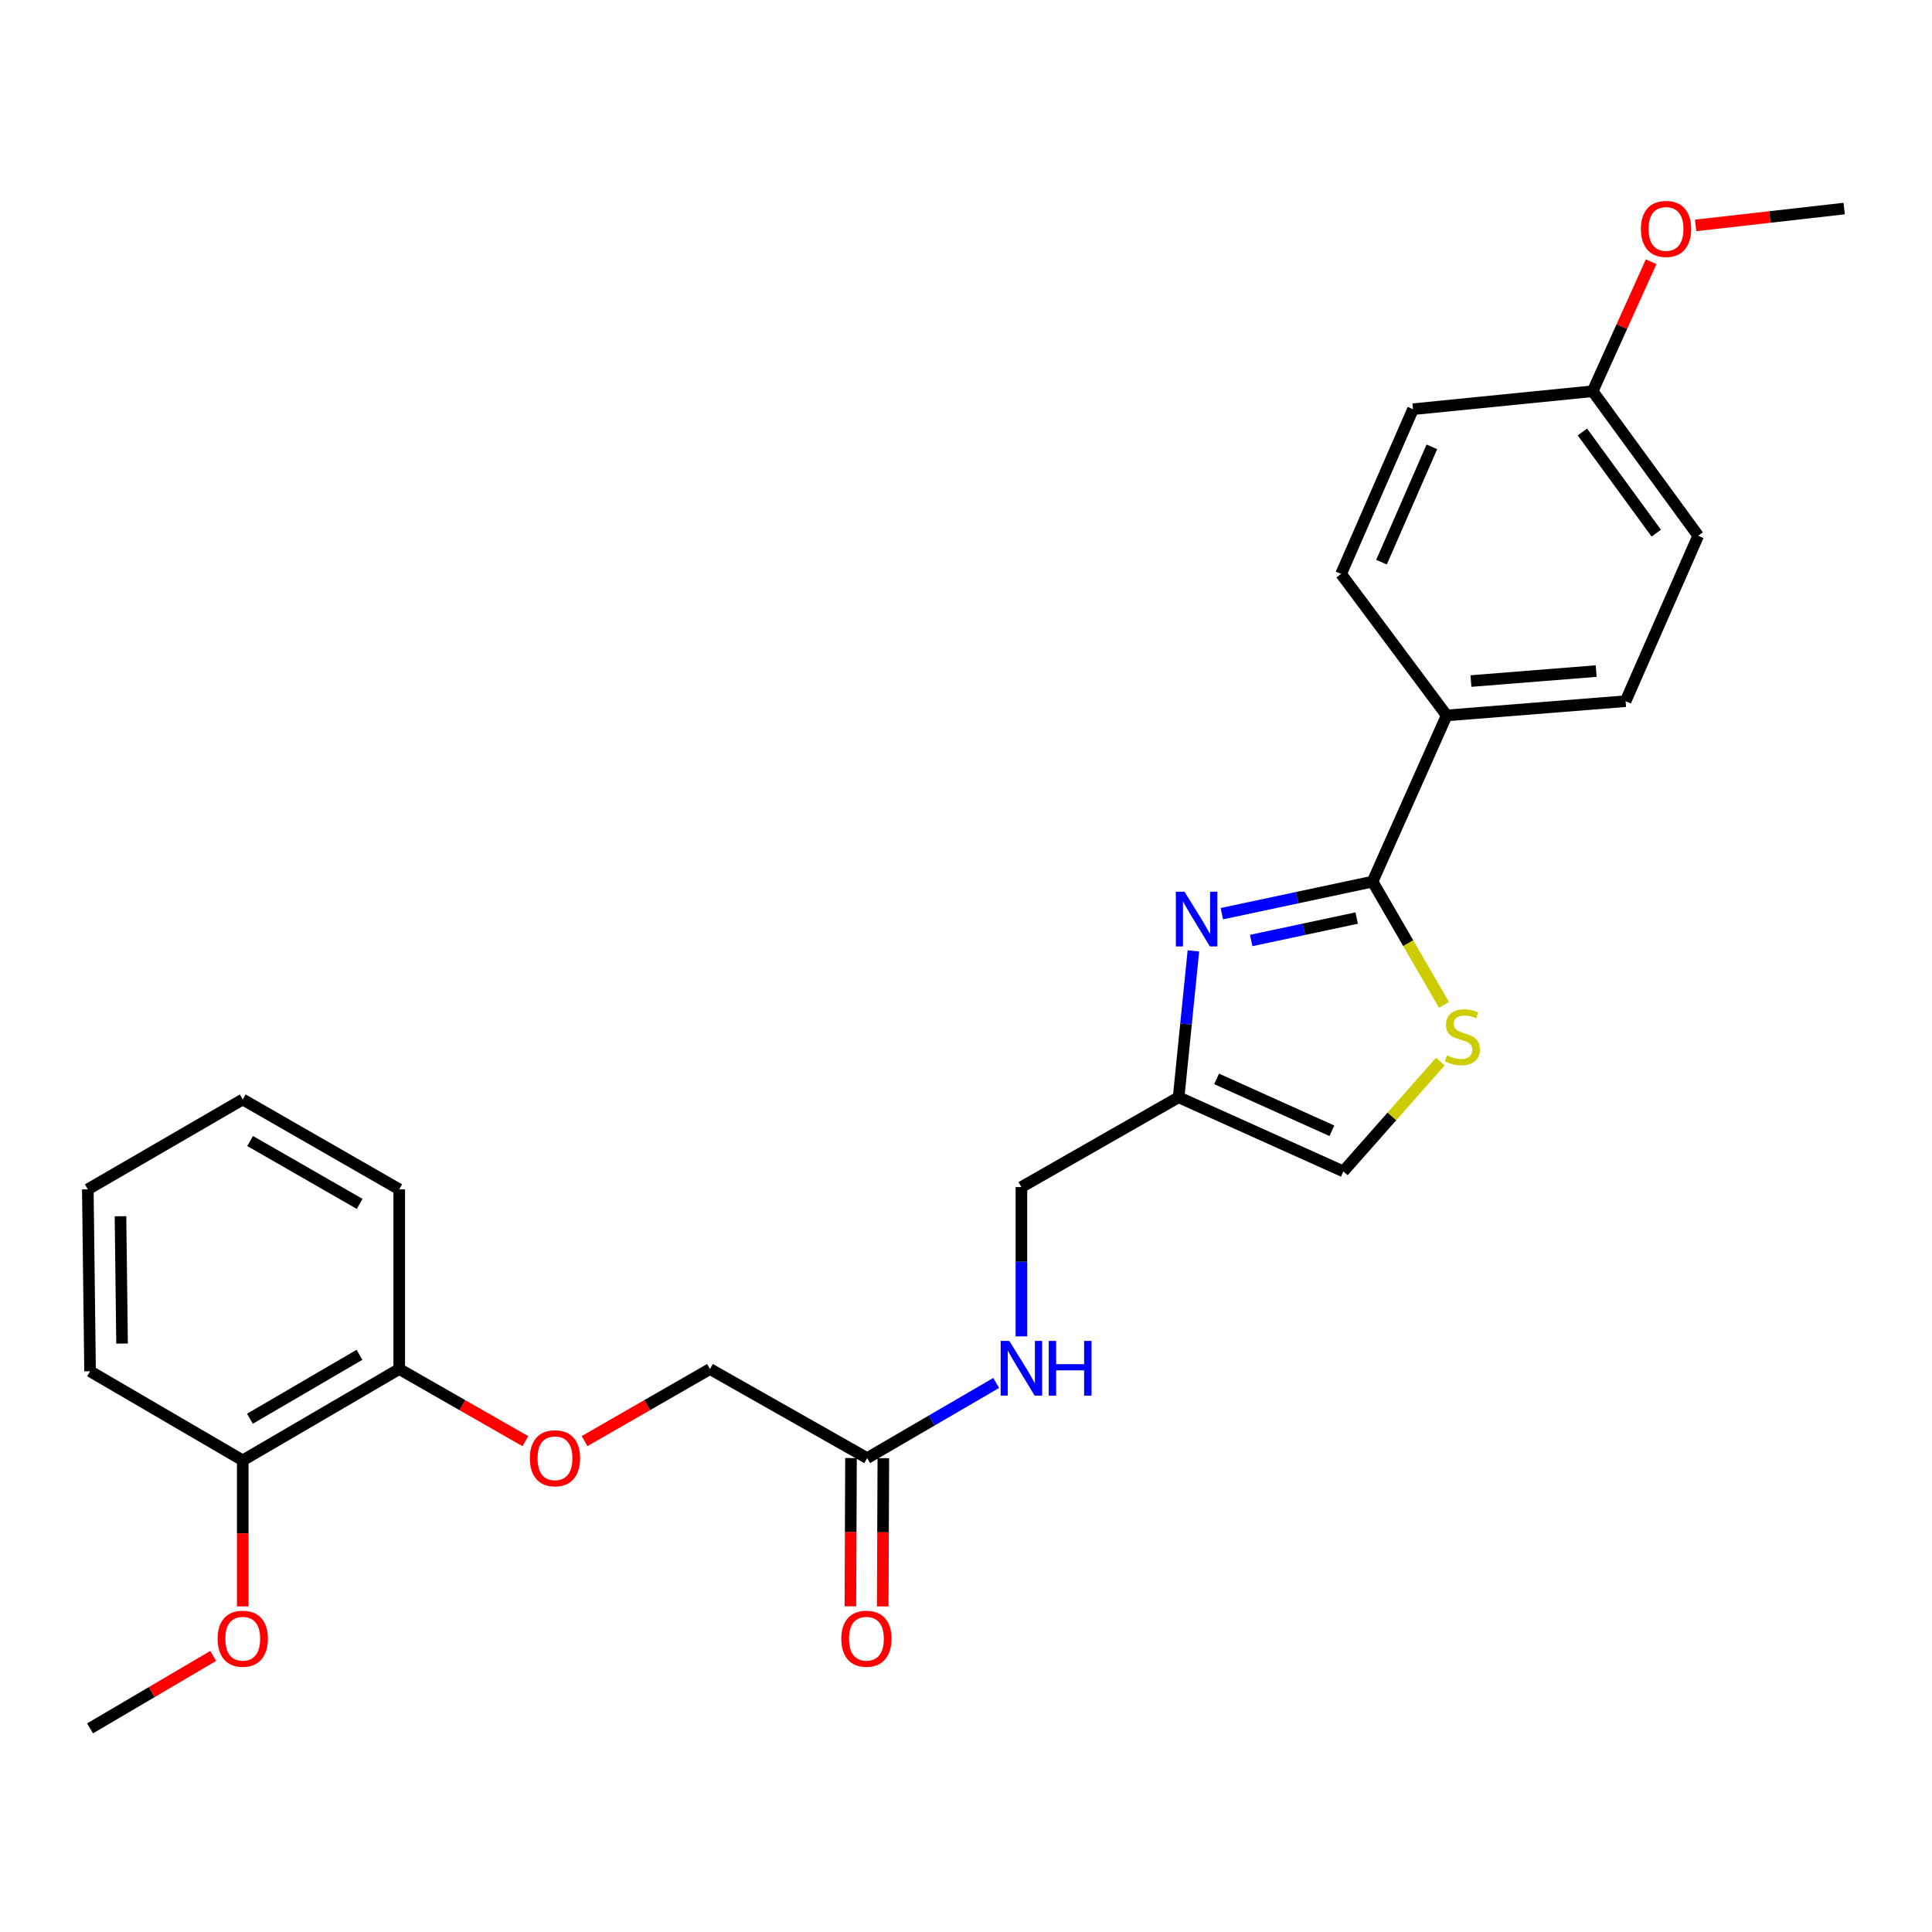 <?xml version='1.0' encoding='iso-8859-1'?>
<svg version='1.1' baseProfile='full'
              xmlns='http://www.w3.org/2000/svg'
                      xmlns:rdkit='http://www.rdkit.org/xml'
                      xmlns:xlink='http://www.w3.org/1999/xlink'
                  xml:space='preserve'
width='1000px' height='1000px' viewBox='0 0 1000 1000'>
<!-- END OF HEADER -->
<rect style='opacity:1.0;fill:#FFFFFF;stroke:none' width='1000' height='1000' x='0' y='0'> </rect>
<path class='bond-0' d='M 632.43,472.924 L 671.429,464.621' style='fill:none;fill-rule:evenodd;stroke:#0000FF;stroke-width:6px;stroke-linecap:butt;stroke-linejoin:miter;stroke-opacity:1' />
<path class='bond-0' d='M 671.429,464.621 L 710.428,456.318' style='fill:none;fill-rule:evenodd;stroke:#000000;stroke-width:6px;stroke-linecap:butt;stroke-linejoin:miter;stroke-opacity:1' />
<path class='bond-0' d='M 647.615,486.804 L 674.914,480.992' style='fill:none;fill-rule:evenodd;stroke:#0000FF;stroke-width:6px;stroke-linecap:butt;stroke-linejoin:miter;stroke-opacity:1' />
<path class='bond-0' d='M 674.914,480.992 L 702.213,475.18' style='fill:none;fill-rule:evenodd;stroke:#000000;stroke-width:6px;stroke-linecap:butt;stroke-linejoin:miter;stroke-opacity:1' />
<path class='bond-2' d='M 617.699,492.184 L 613.877,530.063' style='fill:none;fill-rule:evenodd;stroke:#0000FF;stroke-width:6px;stroke-linecap:butt;stroke-linejoin:miter;stroke-opacity:1' />
<path class='bond-2' d='M 613.877,530.063 L 610.054,567.943' style='fill:none;fill-rule:evenodd;stroke:#000000;stroke-width:6px;stroke-linecap:butt;stroke-linejoin:miter;stroke-opacity:1' />
<path class='bond-1' d='M 710.428,456.318 L 728.912,488.214' style='fill:none;fill-rule:evenodd;stroke:#000000;stroke-width:6px;stroke-linecap:butt;stroke-linejoin:miter;stroke-opacity:1' />
<path class='bond-1' d='M 728.912,488.214 L 747.397,520.111' style='fill:none;fill-rule:evenodd;stroke:#CCCC00;stroke-width:6px;stroke-linecap:butt;stroke-linejoin:miter;stroke-opacity:1' />
<path class='bond-4' d='M 710.428,456.318 L 748.795,370.302' style='fill:none;fill-rule:evenodd;stroke:#000000;stroke-width:6px;stroke-linecap:butt;stroke-linejoin:miter;stroke-opacity:1' />
<path class='bond-26' d='M 745.516,549.466 L 720.416,577.889' style='fill:none;fill-rule:evenodd;stroke:#CCCC00;stroke-width:6px;stroke-linecap:butt;stroke-linejoin:miter;stroke-opacity:1' />
<path class='bond-26' d='M 720.416,577.889 L 695.317,606.311' style='fill:none;fill-rule:evenodd;stroke:#000000;stroke-width:6px;stroke-linecap:butt;stroke-linejoin:miter;stroke-opacity:1' />
<path class='bond-3' d='M 610.054,567.943 L 695.317,606.311' style='fill:none;fill-rule:evenodd;stroke:#000000;stroke-width:6px;stroke-linecap:butt;stroke-linejoin:miter;stroke-opacity:1' />
<path class='bond-3' d='M 629.712,558.434 L 689.396,585.292' style='fill:none;fill-rule:evenodd;stroke:#000000;stroke-width:6px;stroke-linecap:butt;stroke-linejoin:miter;stroke-opacity:1' />
<path class='bond-11' d='M 610.054,567.943 L 528.678,614.429' style='fill:none;fill-rule:evenodd;stroke:#000000;stroke-width:6px;stroke-linecap:butt;stroke-linejoin:miter;stroke-opacity:1' />
<path class='bond-12' d='M 748.795,370.302 L 841.404,362.928' style='fill:none;fill-rule:evenodd;stroke:#000000;stroke-width:6px;stroke-linecap:butt;stroke-linejoin:miter;stroke-opacity:1' />
<path class='bond-12' d='M 761.358,352.51 L 826.184,347.348' style='fill:none;fill-rule:evenodd;stroke:#000000;stroke-width:6px;stroke-linecap:butt;stroke-linejoin:miter;stroke-opacity:1' />
<path class='bond-13' d='M 748.795,370.302 L 694.145,297.063' style='fill:none;fill-rule:evenodd;stroke:#000000;stroke-width:6px;stroke-linecap:butt;stroke-linejoin:miter;stroke-opacity:1' />
<path class='bond-5' d='M 448.846,754.714 L 482.237,735.263' style='fill:none;fill-rule:evenodd;stroke:#000000;stroke-width:6px;stroke-linecap:butt;stroke-linejoin:miter;stroke-opacity:1' />
<path class='bond-5' d='M 482.237,735.263 L 515.628,715.811' style='fill:none;fill-rule:evenodd;stroke:#0000FF;stroke-width:6px;stroke-linecap:butt;stroke-linejoin:miter;stroke-opacity:1' />
<path class='bond-9' d='M 440.477,754.679 L 440.317,793.051' style='fill:none;fill-rule:evenodd;stroke:#000000;stroke-width:6px;stroke-linecap:butt;stroke-linejoin:miter;stroke-opacity:1' />
<path class='bond-9' d='M 440.317,793.051 L 440.156,831.423' style='fill:none;fill-rule:evenodd;stroke:#FF0000;stroke-width:6px;stroke-linecap:butt;stroke-linejoin:miter;stroke-opacity:1' />
<path class='bond-9' d='M 457.215,754.749 L 457.055,793.121' style='fill:none;fill-rule:evenodd;stroke:#000000;stroke-width:6px;stroke-linecap:butt;stroke-linejoin:miter;stroke-opacity:1' />
<path class='bond-9' d='M 457.055,793.121 L 456.894,831.493' style='fill:none;fill-rule:evenodd;stroke:#FF0000;stroke-width:6px;stroke-linecap:butt;stroke-linejoin:miter;stroke-opacity:1' />
<path class='bond-14' d='M 448.846,754.714 L 367.489,708.609' style='fill:none;fill-rule:evenodd;stroke:#000000;stroke-width:6px;stroke-linecap:butt;stroke-linejoin:miter;stroke-opacity:1' />
<path class='bond-6' d='M 528.678,691.705 L 528.678,653.067' style='fill:none;fill-rule:evenodd;stroke:#0000FF;stroke-width:6px;stroke-linecap:butt;stroke-linejoin:miter;stroke-opacity:1' />
<path class='bond-6' d='M 528.678,653.067 L 528.678,614.429' style='fill:none;fill-rule:evenodd;stroke:#000000;stroke-width:6px;stroke-linecap:butt;stroke-linejoin:miter;stroke-opacity:1' />
<path class='bond-7' d='M 302.57,745.914 L 335.03,727.262' style='fill:none;fill-rule:evenodd;stroke:#FF0000;stroke-width:6px;stroke-linecap:butt;stroke-linejoin:miter;stroke-opacity:1' />
<path class='bond-7' d='M 335.03,727.262 L 367.489,708.609' style='fill:none;fill-rule:evenodd;stroke:#000000;stroke-width:6px;stroke-linecap:butt;stroke-linejoin:miter;stroke-opacity:1' />
<path class='bond-8' d='M 271.935,745.951 L 239.29,727.28' style='fill:none;fill-rule:evenodd;stroke:#FF0000;stroke-width:6px;stroke-linecap:butt;stroke-linejoin:miter;stroke-opacity:1' />
<path class='bond-8' d='M 239.29,727.28 L 206.644,708.609' style='fill:none;fill-rule:evenodd;stroke:#000000;stroke-width:6px;stroke-linecap:butt;stroke-linejoin:miter;stroke-opacity:1' />
<path class='bond-10' d='M 206.644,708.609 L 125.649,755.886' style='fill:none;fill-rule:evenodd;stroke:#000000;stroke-width:6px;stroke-linecap:butt;stroke-linejoin:miter;stroke-opacity:1' />
<path class='bond-10' d='M 186.057,701.245 L 129.361,734.338' style='fill:none;fill-rule:evenodd;stroke:#000000;stroke-width:6px;stroke-linecap:butt;stroke-linejoin:miter;stroke-opacity:1' />
<path class='bond-20' d='M 206.644,708.609 L 206.644,615.601' style='fill:none;fill-rule:evenodd;stroke:#000000;stroke-width:6px;stroke-linecap:butt;stroke-linejoin:miter;stroke-opacity:1' />
<path class='bond-18' d='M 125.649,755.886 L 125.649,793.687' style='fill:none;fill-rule:evenodd;stroke:#000000;stroke-width:6px;stroke-linecap:butt;stroke-linejoin:miter;stroke-opacity:1' />
<path class='bond-18' d='M 125.649,793.687 L 125.649,831.488' style='fill:none;fill-rule:evenodd;stroke:#FF0000;stroke-width:6px;stroke-linecap:butt;stroke-linejoin:miter;stroke-opacity:1' />
<path class='bond-21' d='M 125.649,755.886 L 46.617,709.762' style='fill:none;fill-rule:evenodd;stroke:#000000;stroke-width:6px;stroke-linecap:butt;stroke-linejoin:miter;stroke-opacity:1' />
<path class='bond-17' d='M 841.404,362.928 L 878.991,277.302' style='fill:none;fill-rule:evenodd;stroke:#000000;stroke-width:6px;stroke-linecap:butt;stroke-linejoin:miter;stroke-opacity:1' />
<path class='bond-16' d='M 694.145,297.063 L 731.369,211.8' style='fill:none;fill-rule:evenodd;stroke:#000000;stroke-width:6px;stroke-linecap:butt;stroke-linejoin:miter;stroke-opacity:1' />
<path class='bond-16' d='M 715.069,290.97 L 741.125,231.286' style='fill:none;fill-rule:evenodd;stroke:#000000;stroke-width:6px;stroke-linecap:butt;stroke-linejoin:miter;stroke-opacity:1' />
<path class='bond-15' d='M 824.359,202.501 L 731.369,211.8' style='fill:none;fill-rule:evenodd;stroke:#000000;stroke-width:6px;stroke-linecap:butt;stroke-linejoin:miter;stroke-opacity:1' />
<path class='bond-19' d='M 824.359,202.501 L 839.494,168.989' style='fill:none;fill-rule:evenodd;stroke:#000000;stroke-width:6px;stroke-linecap:butt;stroke-linejoin:miter;stroke-opacity:1' />
<path class='bond-19' d='M 839.494,168.989 L 854.629,135.477' style='fill:none;fill-rule:evenodd;stroke:#FF0000;stroke-width:6px;stroke-linecap:butt;stroke-linejoin:miter;stroke-opacity:1' />
<path class='bond-27' d='M 824.359,202.501 L 878.991,277.302' style='fill:none;fill-rule:evenodd;stroke:#000000;stroke-width:6px;stroke-linecap:butt;stroke-linejoin:miter;stroke-opacity:1' />
<path class='bond-27' d='M 819.037,223.593 L 857.279,275.954' style='fill:none;fill-rule:evenodd;stroke:#000000;stroke-width:6px;stroke-linecap:butt;stroke-linejoin:miter;stroke-opacity:1' />
<path class='bond-22' d='M 110.357,857.11 L 78.487,875.859' style='fill:none;fill-rule:evenodd;stroke:#FF0000;stroke-width:6px;stroke-linecap:butt;stroke-linejoin:miter;stroke-opacity:1' />
<path class='bond-22' d='M 78.487,875.859 L 46.617,894.608' style='fill:none;fill-rule:evenodd;stroke:#000000;stroke-width:6px;stroke-linecap:butt;stroke-linejoin:miter;stroke-opacity:1' />
<path class='bond-23' d='M 877.656,116.672 L 916.101,112.31' style='fill:none;fill-rule:evenodd;stroke:#FF0000;stroke-width:6px;stroke-linecap:butt;stroke-linejoin:miter;stroke-opacity:1' />
<path class='bond-23' d='M 916.101,112.31 L 954.545,107.948' style='fill:none;fill-rule:evenodd;stroke:#000000;stroke-width:6px;stroke-linecap:butt;stroke-linejoin:miter;stroke-opacity:1' />
<path class='bond-25' d='M 206.644,615.601 L 125.649,569.087' style='fill:none;fill-rule:evenodd;stroke:#000000;stroke-width:6px;stroke-linecap:butt;stroke-linejoin:miter;stroke-opacity:1' />
<path class='bond-25' d='M 186.159,623.138 L 129.463,590.579' style='fill:none;fill-rule:evenodd;stroke:#000000;stroke-width:6px;stroke-linecap:butt;stroke-linejoin:miter;stroke-opacity:1' />
<path class='bond-28' d='M 46.617,709.762 L 45.455,615.601' style='fill:none;fill-rule:evenodd;stroke:#000000;stroke-width:6px;stroke-linecap:butt;stroke-linejoin:miter;stroke-opacity:1' />
<path class='bond-28' d='M 63.179,695.432 L 62.366,629.518' style='fill:none;fill-rule:evenodd;stroke:#000000;stroke-width:6px;stroke-linecap:butt;stroke-linejoin:miter;stroke-opacity:1' />
<path class='bond-24' d='M 45.455,615.601 L 125.649,569.087' style='fill:none;fill-rule:evenodd;stroke:#000000;stroke-width:6px;stroke-linecap:butt;stroke-linejoin:miter;stroke-opacity:1' />
<path  class='atom-0' d='M 613.102 461.546
L 622.382 476.546
Q 623.302 478.026, 624.782 480.706
Q 626.262 483.386, 626.342 483.546
L 626.342 461.546
L 630.102 461.546
L 630.102 489.866
L 626.222 489.866
L 616.262 473.466
Q 615.102 471.546, 613.862 469.346
Q 612.662 467.146, 612.302 466.466
L 612.302 489.866
L 608.622 489.866
L 608.622 461.546
L 613.102 461.546
' fill='#0000FF'/>
<path  class='atom-2' d='M 748.923 546.27
Q 749.243 546.39, 750.563 546.95
Q 751.883 547.51, 753.323 547.87
Q 754.803 548.19, 756.243 548.19
Q 758.923 548.19, 760.483 546.91
Q 762.043 545.59, 762.043 543.31
Q 762.043 541.75, 761.243 540.79
Q 760.483 539.83, 759.283 539.31
Q 758.083 538.79, 756.083 538.19
Q 753.563 537.43, 752.043 536.71
Q 750.563 535.99, 749.483 534.47
Q 748.443 532.95, 748.443 530.39
Q 748.443 526.83, 750.843 524.63
Q 753.283 522.43, 758.083 522.43
Q 761.363 522.43, 765.083 523.99
L 764.163 527.07
Q 760.763 525.67, 758.203 525.67
Q 755.443 525.67, 753.923 526.83
Q 752.403 527.95, 752.443 529.91
Q 752.443 531.43, 753.203 532.35
Q 754.003 533.27, 755.123 533.79
Q 756.283 534.31, 758.203 534.91
Q 760.763 535.71, 762.283 536.51
Q 763.803 537.31, 764.883 538.95
Q 766.003 540.55, 766.003 543.31
Q 766.003 547.23, 763.363 549.35
Q 760.763 551.43, 756.403 551.43
Q 753.883 551.43, 751.963 550.87
Q 750.083 550.35, 747.843 549.43
L 748.923 546.27
' fill='#CCCC00'/>
<path  class='atom-7' d='M 522.418 694.05
L 531.698 709.05
Q 532.618 710.53, 534.098 713.21
Q 535.578 715.89, 535.658 716.05
L 535.658 694.05
L 539.418 694.05
L 539.418 722.37
L 535.538 722.37
L 525.578 705.97
Q 524.418 704.05, 523.178 701.85
Q 521.978 699.65, 521.618 698.97
L 521.618 722.37
L 517.938 722.37
L 517.938 694.05
L 522.418 694.05
' fill='#0000FF'/>
<path  class='atom-7' d='M 542.818 694.05
L 546.658 694.05
L 546.658 706.09
L 561.138 706.09
L 561.138 694.05
L 564.978 694.05
L 564.978 722.37
L 561.138 722.37
L 561.138 709.29
L 546.658 709.29
L 546.658 722.37
L 542.818 722.37
L 542.818 694.05
' fill='#0000FF'/>
<path  class='atom-8' d='M 274.257 754.794
Q 274.257 747.994, 277.617 744.194
Q 280.977 740.394, 287.257 740.394
Q 293.537 740.394, 296.897 744.194
Q 300.257 747.994, 300.257 754.794
Q 300.257 761.674, 296.857 765.594
Q 293.457 769.474, 287.257 769.474
Q 281.017 769.474, 277.617 765.594
Q 274.257 761.714, 274.257 754.794
M 287.257 766.274
Q 291.577 766.274, 293.897 763.394
Q 296.257 760.474, 296.257 754.794
Q 296.257 749.234, 293.897 746.434
Q 291.577 743.594, 287.257 743.594
Q 282.937 743.594, 280.577 746.394
Q 278.257 749.194, 278.257 754.794
Q 278.257 760.514, 280.577 763.394
Q 282.937 766.274, 287.257 766.274
' fill='#FF0000'/>
<path  class='atom-10' d='M 435.456 848.193
Q 435.456 841.393, 438.816 837.593
Q 442.176 833.793, 448.456 833.793
Q 454.736 833.793, 458.096 837.593
Q 461.456 841.393, 461.456 848.193
Q 461.456 855.073, 458.056 858.993
Q 454.656 862.873, 448.456 862.873
Q 442.216 862.873, 438.816 858.993
Q 435.456 855.113, 435.456 848.193
M 448.456 859.673
Q 452.776 859.673, 455.096 856.793
Q 457.456 853.873, 457.456 848.193
Q 457.456 842.633, 455.096 839.833
Q 452.776 836.993, 448.456 836.993
Q 444.136 836.993, 441.776 839.793
Q 439.456 842.593, 439.456 848.193
Q 439.456 853.913, 441.776 856.793
Q 444.136 859.673, 448.456 859.673
' fill='#FF0000'/>
<path  class='atom-19' d='M 112.649 848.193
Q 112.649 841.393, 116.009 837.593
Q 119.369 833.793, 125.649 833.793
Q 131.929 833.793, 135.289 837.593
Q 138.649 841.393, 138.649 848.193
Q 138.649 855.073, 135.249 858.993
Q 131.849 862.873, 125.649 862.873
Q 119.409 862.873, 116.009 858.993
Q 112.649 855.113, 112.649 848.193
M 125.649 859.673
Q 129.969 859.673, 132.289 856.793
Q 134.649 853.873, 134.649 848.193
Q 134.649 842.633, 132.289 839.833
Q 129.969 836.993, 125.649 836.993
Q 121.329 836.993, 118.969 839.793
Q 116.649 842.593, 116.649 848.193
Q 116.649 853.913, 118.969 856.793
Q 121.329 859.673, 125.649 859.673
' fill='#FF0000'/>
<path  class='atom-20' d='M 849.336 118.49
Q 849.336 111.69, 852.696 107.89
Q 856.056 104.09, 862.336 104.09
Q 868.616 104.09, 871.976 107.89
Q 875.336 111.69, 875.336 118.49
Q 875.336 125.37, 871.936 129.29
Q 868.536 133.17, 862.336 133.17
Q 856.096 133.17, 852.696 129.29
Q 849.336 125.41, 849.336 118.49
M 862.336 129.97
Q 866.656 129.97, 868.976 127.09
Q 871.336 124.17, 871.336 118.49
Q 871.336 112.93, 868.976 110.13
Q 866.656 107.29, 862.336 107.29
Q 858.016 107.29, 855.656 110.09
Q 853.336 112.89, 853.336 118.49
Q 853.336 124.21, 855.656 127.09
Q 858.016 129.97, 862.336 129.97
' fill='#FF0000'/>
</svg>
